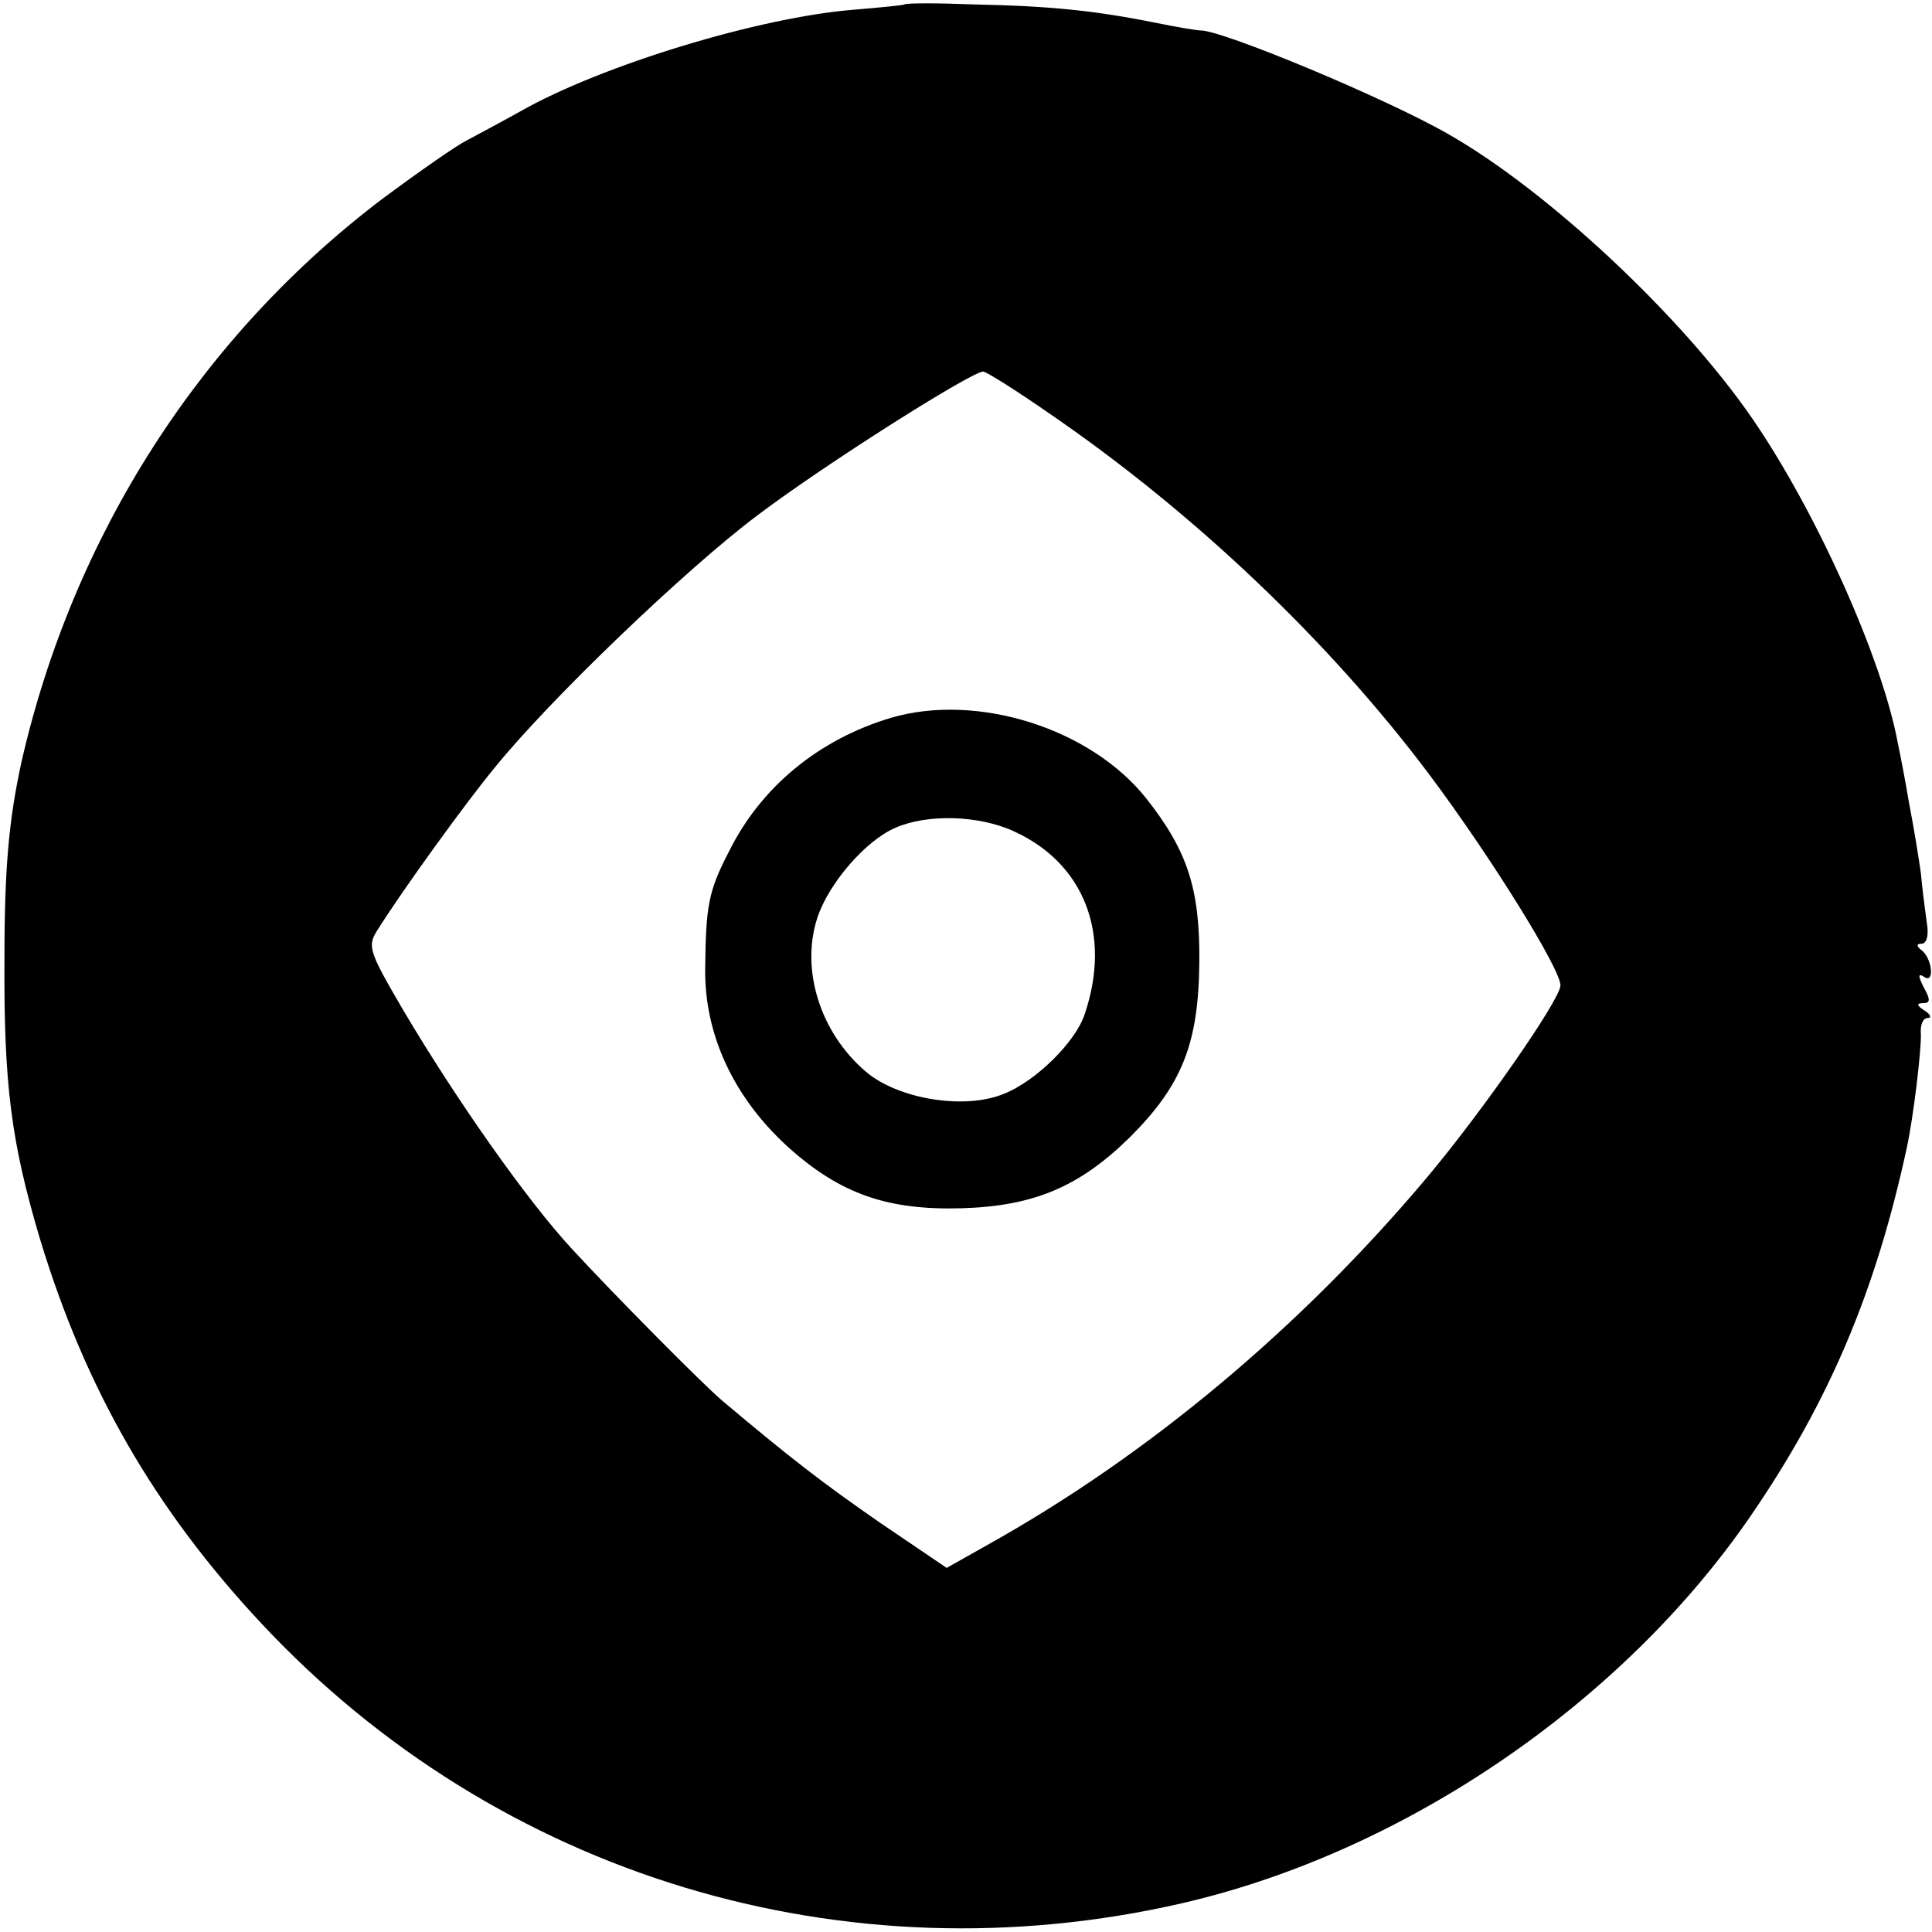 <?xml version="1.0" standalone="no"?>
<!DOCTYPE svg PUBLIC "-//W3C//DTD SVG 20010904//EN"
 "http://www.w3.org/TR/2001/REC-SVG-20010904/DTD/svg10.dtd">
<svg version="1.0" xmlns="http://www.w3.org/2000/svg"
 width="260pt" height="260pt" viewBox="0 0 260 260"
 preserveAspectRatio="xMidYMid meet">
<g transform="translate(0,260) scale(0.1,-0.1)"
fill="#000000" stroke="none">
<path d="M1217 2594 c-1 -1 -31 -4 -67 -7 -128 -10 -341 -75 -450 -137 -25
-14 -57 -31 -72 -39 -14 -7 -64 -42 -110 -76 -247 -186 -419 -454 -489 -760
-17 -78 -23 -142 -23 -265 -1 -170 9 -247 48 -378 61 -201 154 -363 298 -517
318 -340 785 -481 1240 -376 298 69 591 269 764 521 105 153 168 301 210 495
9 41 20 134 19 154 -1 12 3 21 9 21 6 0 4 5 -4 10 -11 7 -11 10 -2 10 10 0 10
5 1 21 -8 16 -8 20 1 14 14 -9 10 27 -5 37 -6 5 -6 8 1 8 7 0 10 12 7 28 -2
15 -6 45 -8 67 -3 22 -10 64 -16 95 -5 30 -12 66 -15 80 -21 114 -110 312
-196 437 -95 138 -275 306 -408 382 -85 49 -309 142 -335 140 -3 0 -29 4 -58
10 -84 17 -146 23 -245 25 -50 2 -93 2 -95 0z m196 -551 c194 -133 376 -306
511 -486 83 -111 176 -261 176 -283 0 -19 -106 -171 -180 -259 -169 -201 -374
-373 -591 -494 l-55 -31 -90 61 c-78 54 -123 89 -212 164 -25 21 -146 143
-203 205 -60 65 -155 200 -226 320 -48 82 -49 87 -34 110 34 54 118 170 156
216 74 92 260 270 355 341 90 68 286 192 303 193 4 0 44 -25 90 -57z"/>
<path d="M1199 1634 c-97 -29 -175 -93 -218 -180 -28 -54 -31 -73 -32 -158 -1
-89 39 -174 112 -240 70 -63 134 -85 234 -82 98 3 159 30 226 96 70 70 92 126
93 235 1 99 -16 150 -71 220 -75 95 -228 143 -344 109z m166 -153 c94 -43 131
-138 95 -245 -12 -38 -66 -91 -109 -108 -53 -22 -143 -7 -186 30 -61 52 -88
137 -65 207 15 46 65 104 105 121 43 19 113 17 160 -5z"/>
</g>
</svg>
